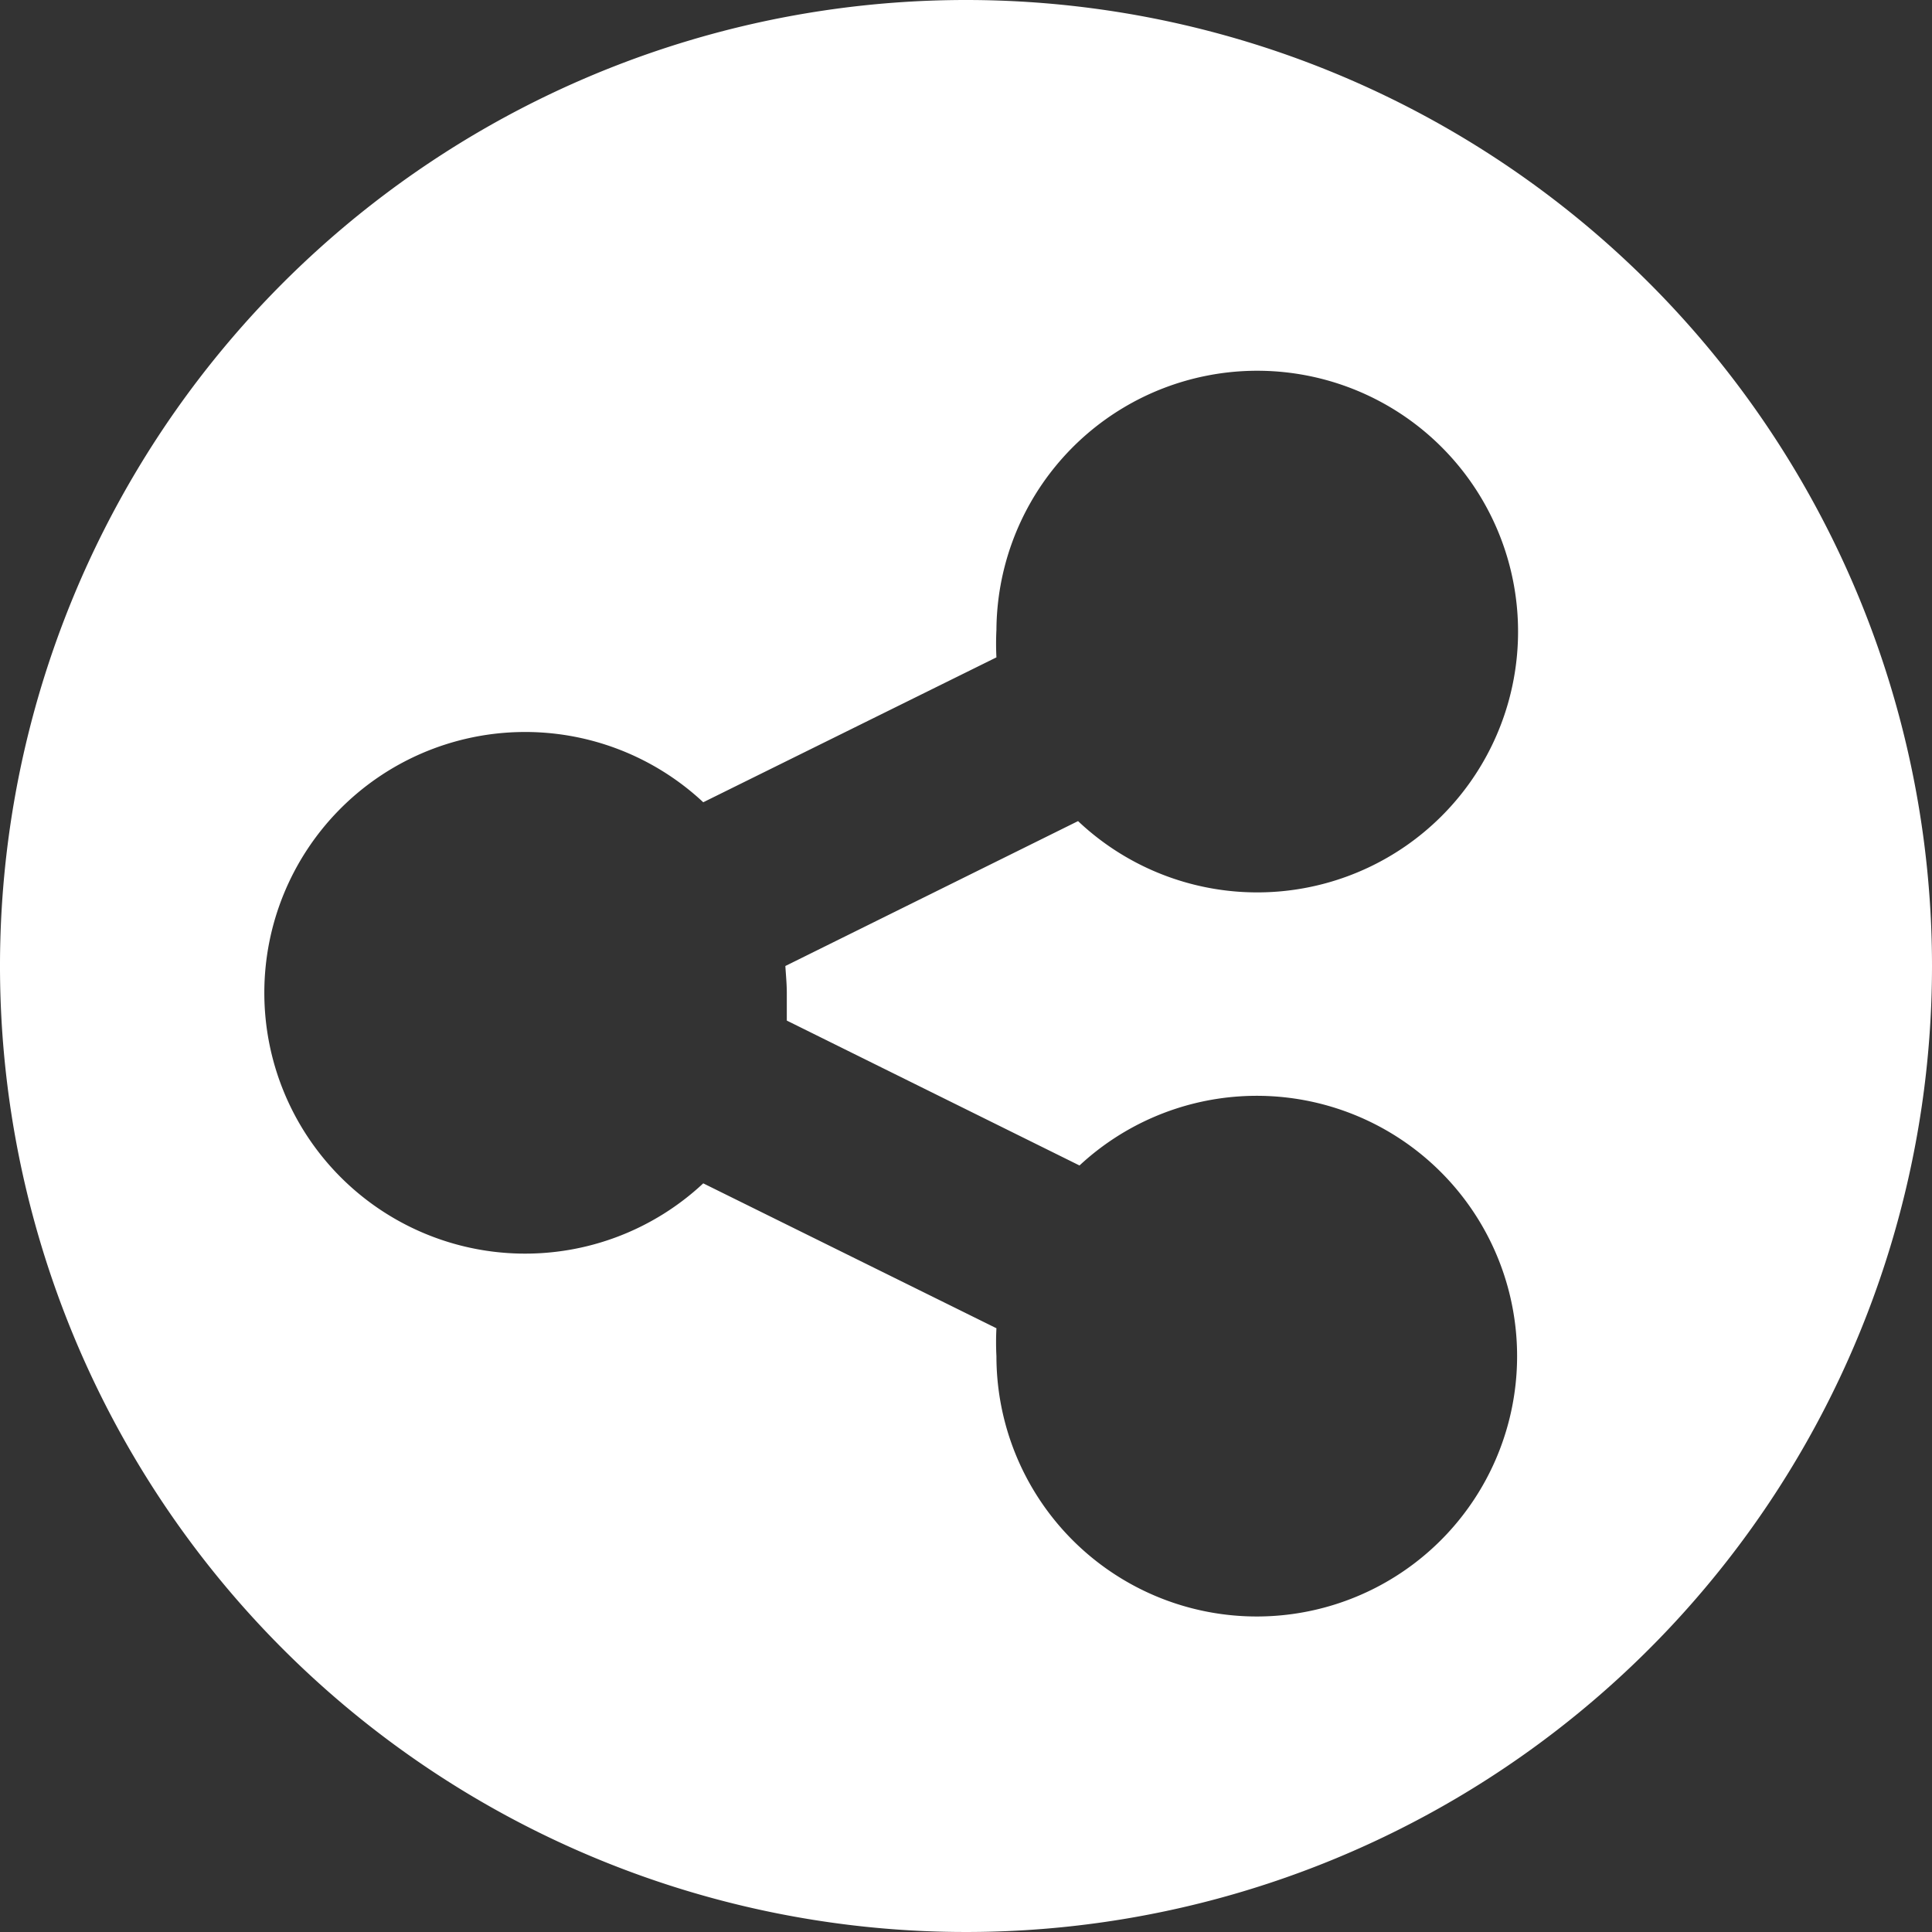 <?xml version="1.0"?>
<svg xmlns="http://www.w3.org/2000/svg" id="Layer_1" data-name="Layer 1" viewBox="0 0 40 40" width="40" height="40" x="0" y="0"><rect x="0" y="0" width="40" height="40" fill="#333333" stroke="none"/><defs><style>.cls-1{fill:#fff;}</style></defs><title>Email </title><path class="cls-1" d="M20,0A20,20,0,1,0,40,20,20,20,0,0,0,20,0ZM16.29,20.56c0,.18,0,.38,0,.57l6.06,3a5.39,5.39,0,1,1-1.72,3.95,5.65,5.65,0,0,1,0-.58l-6.07-3a5.4,5.4,0,1,1,0-7.89l6.07-3a5.66,5.66,0,0,1,0-.57A5.4,5.4,0,1,1,22.32,17l-6.06,3C16.27,20.17,16.29,20.37,16.29,20.56Z"/></svg>

